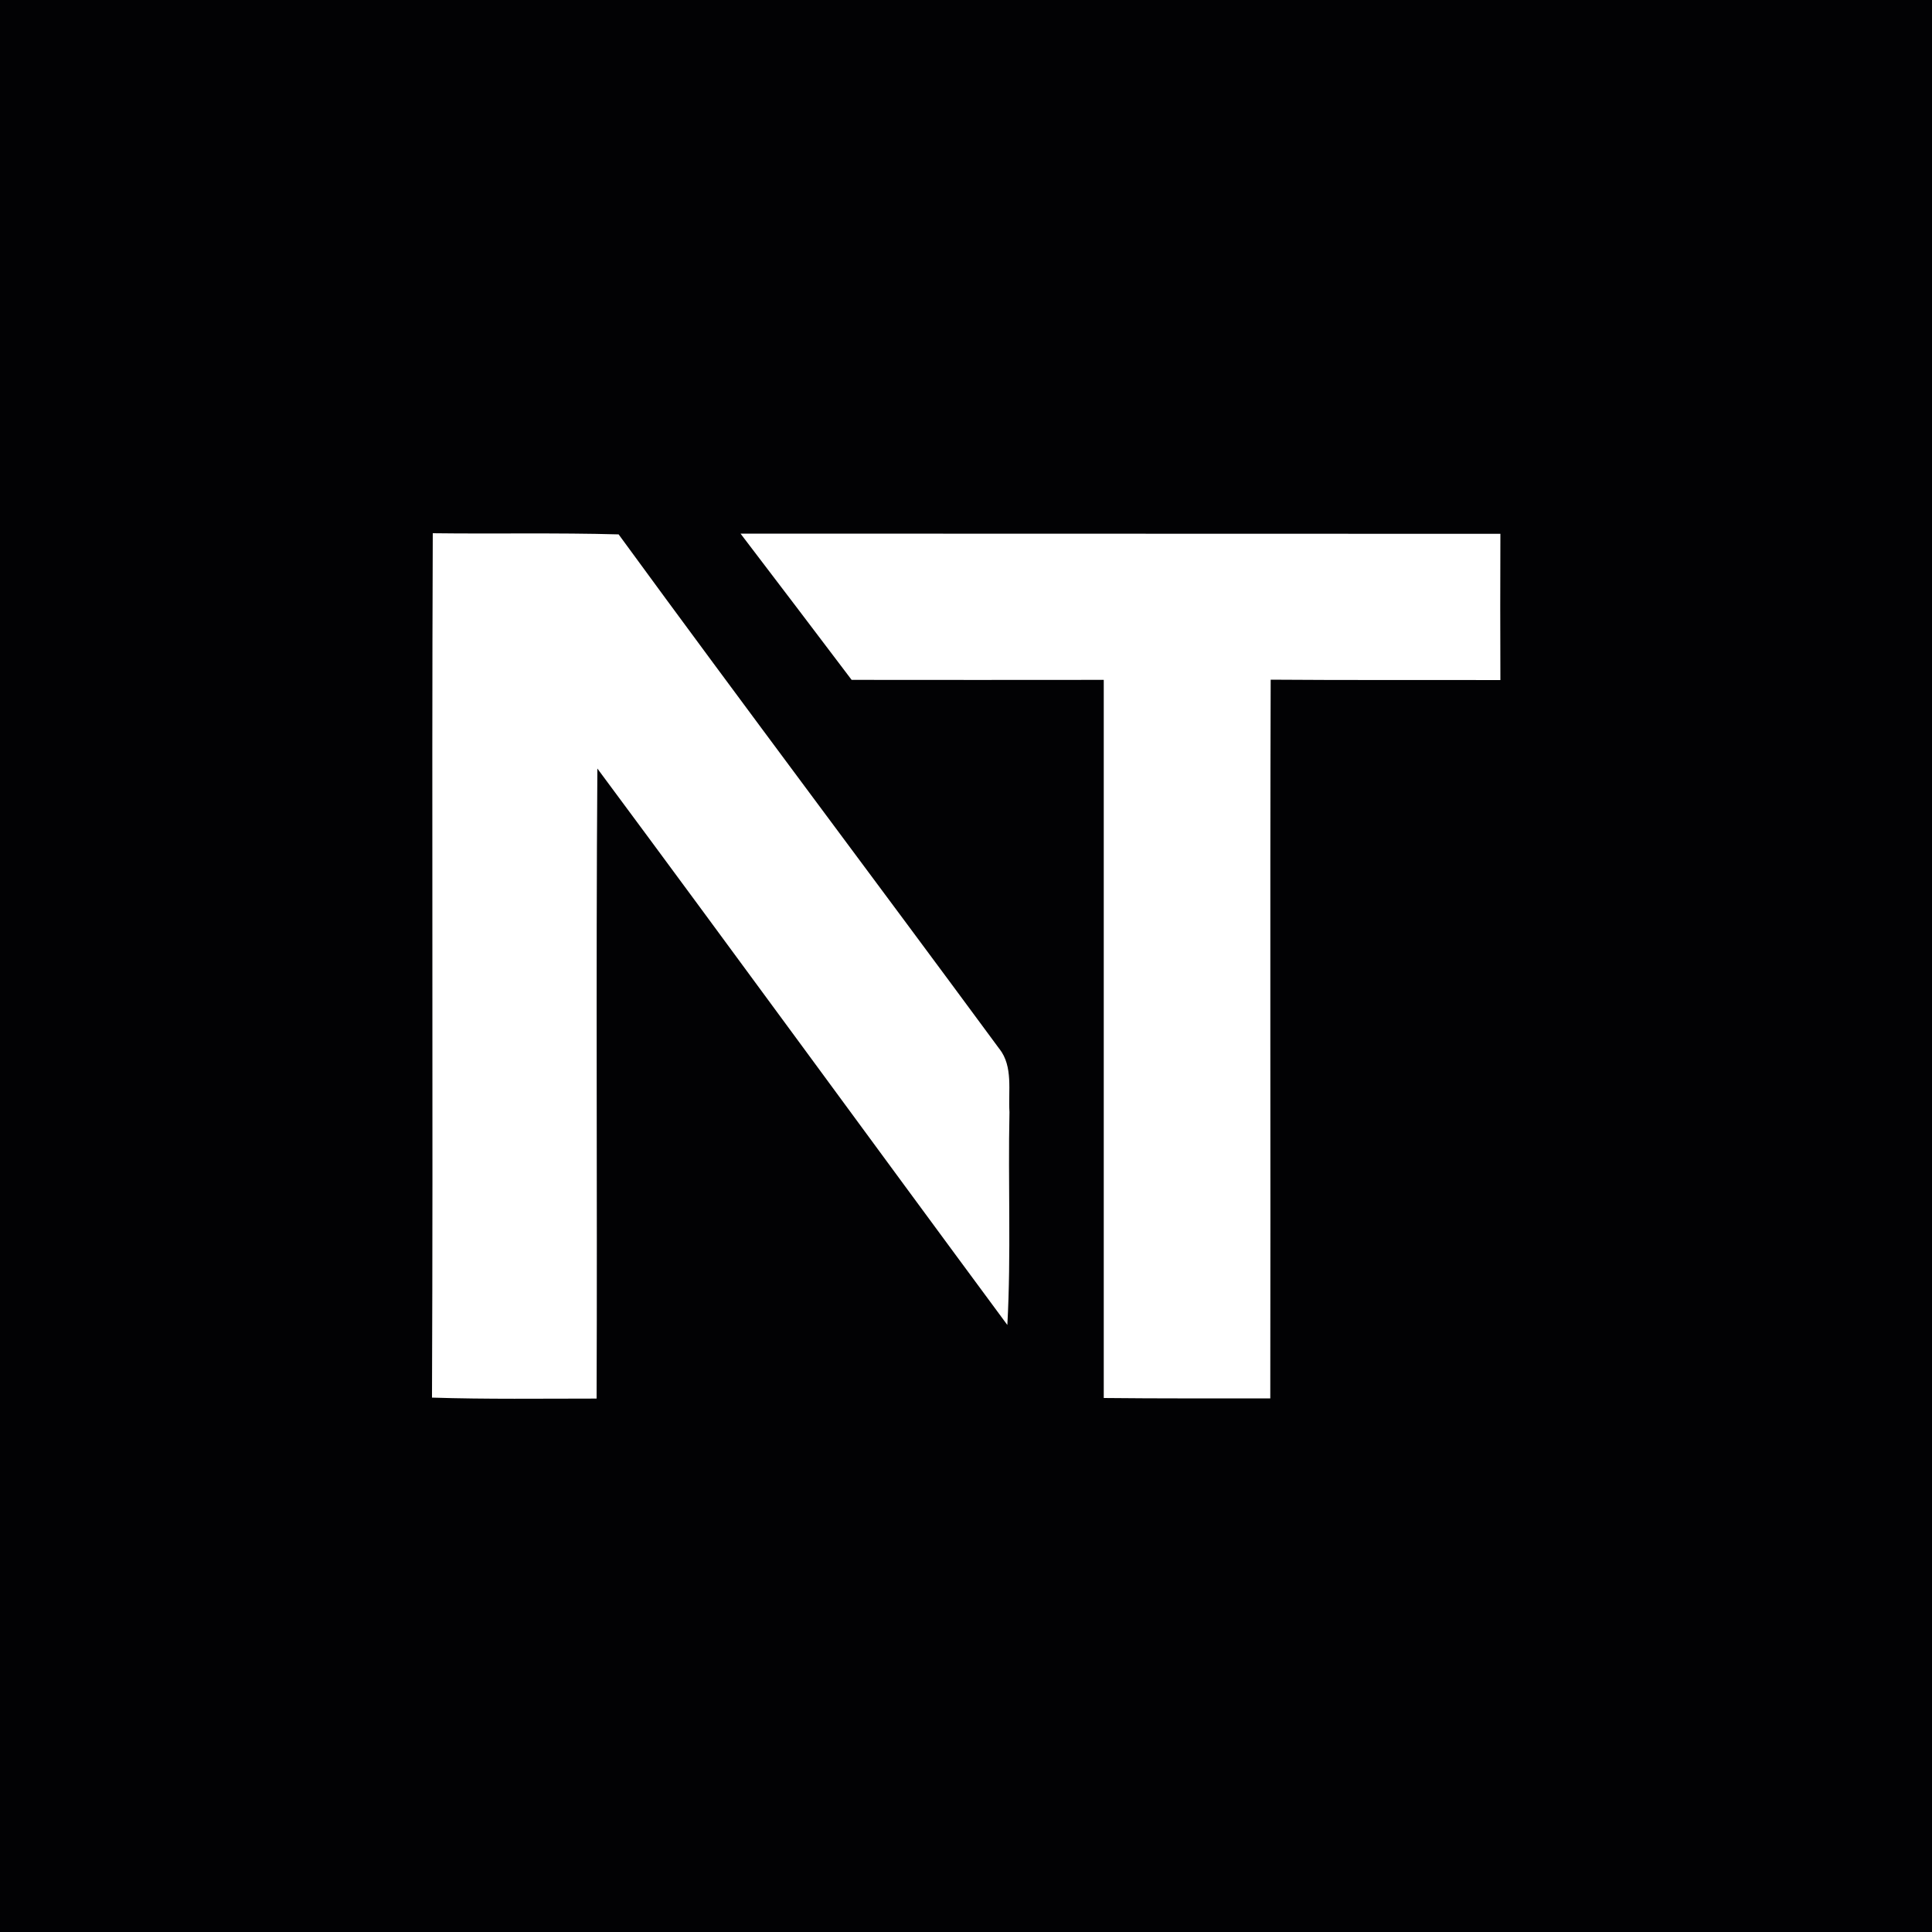 <?xml version="1.0" encoding="UTF-8"?>
<svg id="Layer_1" data-name="Layer 1" xmlns="http://www.w3.org/2000/svg" viewBox="0 0 100 100">
  <defs>
    <style>
      .cls-1 {
        fill: #020204;
      }

      .cls-2 {
        fill: #fff;
      }
    </style>
  </defs>
  <rect class="cls-1" width="100" height="100"/>
  <g>
    <path class="cls-2" d="M51.72,54.28c-6.55-8.89-13.19-17.71-19.7-26.62-3.21-.09-6.42-.02-9.62-.06-.06,14.91.02,29.83-.04,44.74,2.84.09,5.68.05,8.52.05.04-10.87-.04-21.74.04-32.61,7.11,9.58,14.13,19.21,21.22,28.8.2-3.67.03-7.35.11-11.02-.07-1.09.2-2.35-.52-3.27"/>
    <path class="cls-2" d="M77.65,27.63c-13.11-.01-26.21,0-39.32-.01,1.92,2.52,3.84,5.04,5.75,7.57,4.35.01,8.7,0,13.05,0,0,12.39,0,24.78,0,37.17,2.87.03,5.75.02,8.62.02.02-12.4-.02-24.8.02-37.2,3.96.03,7.93.01,11.89.02-.01-2.52-.01-5.04,0-7.57"/>
  </g>
</svg>